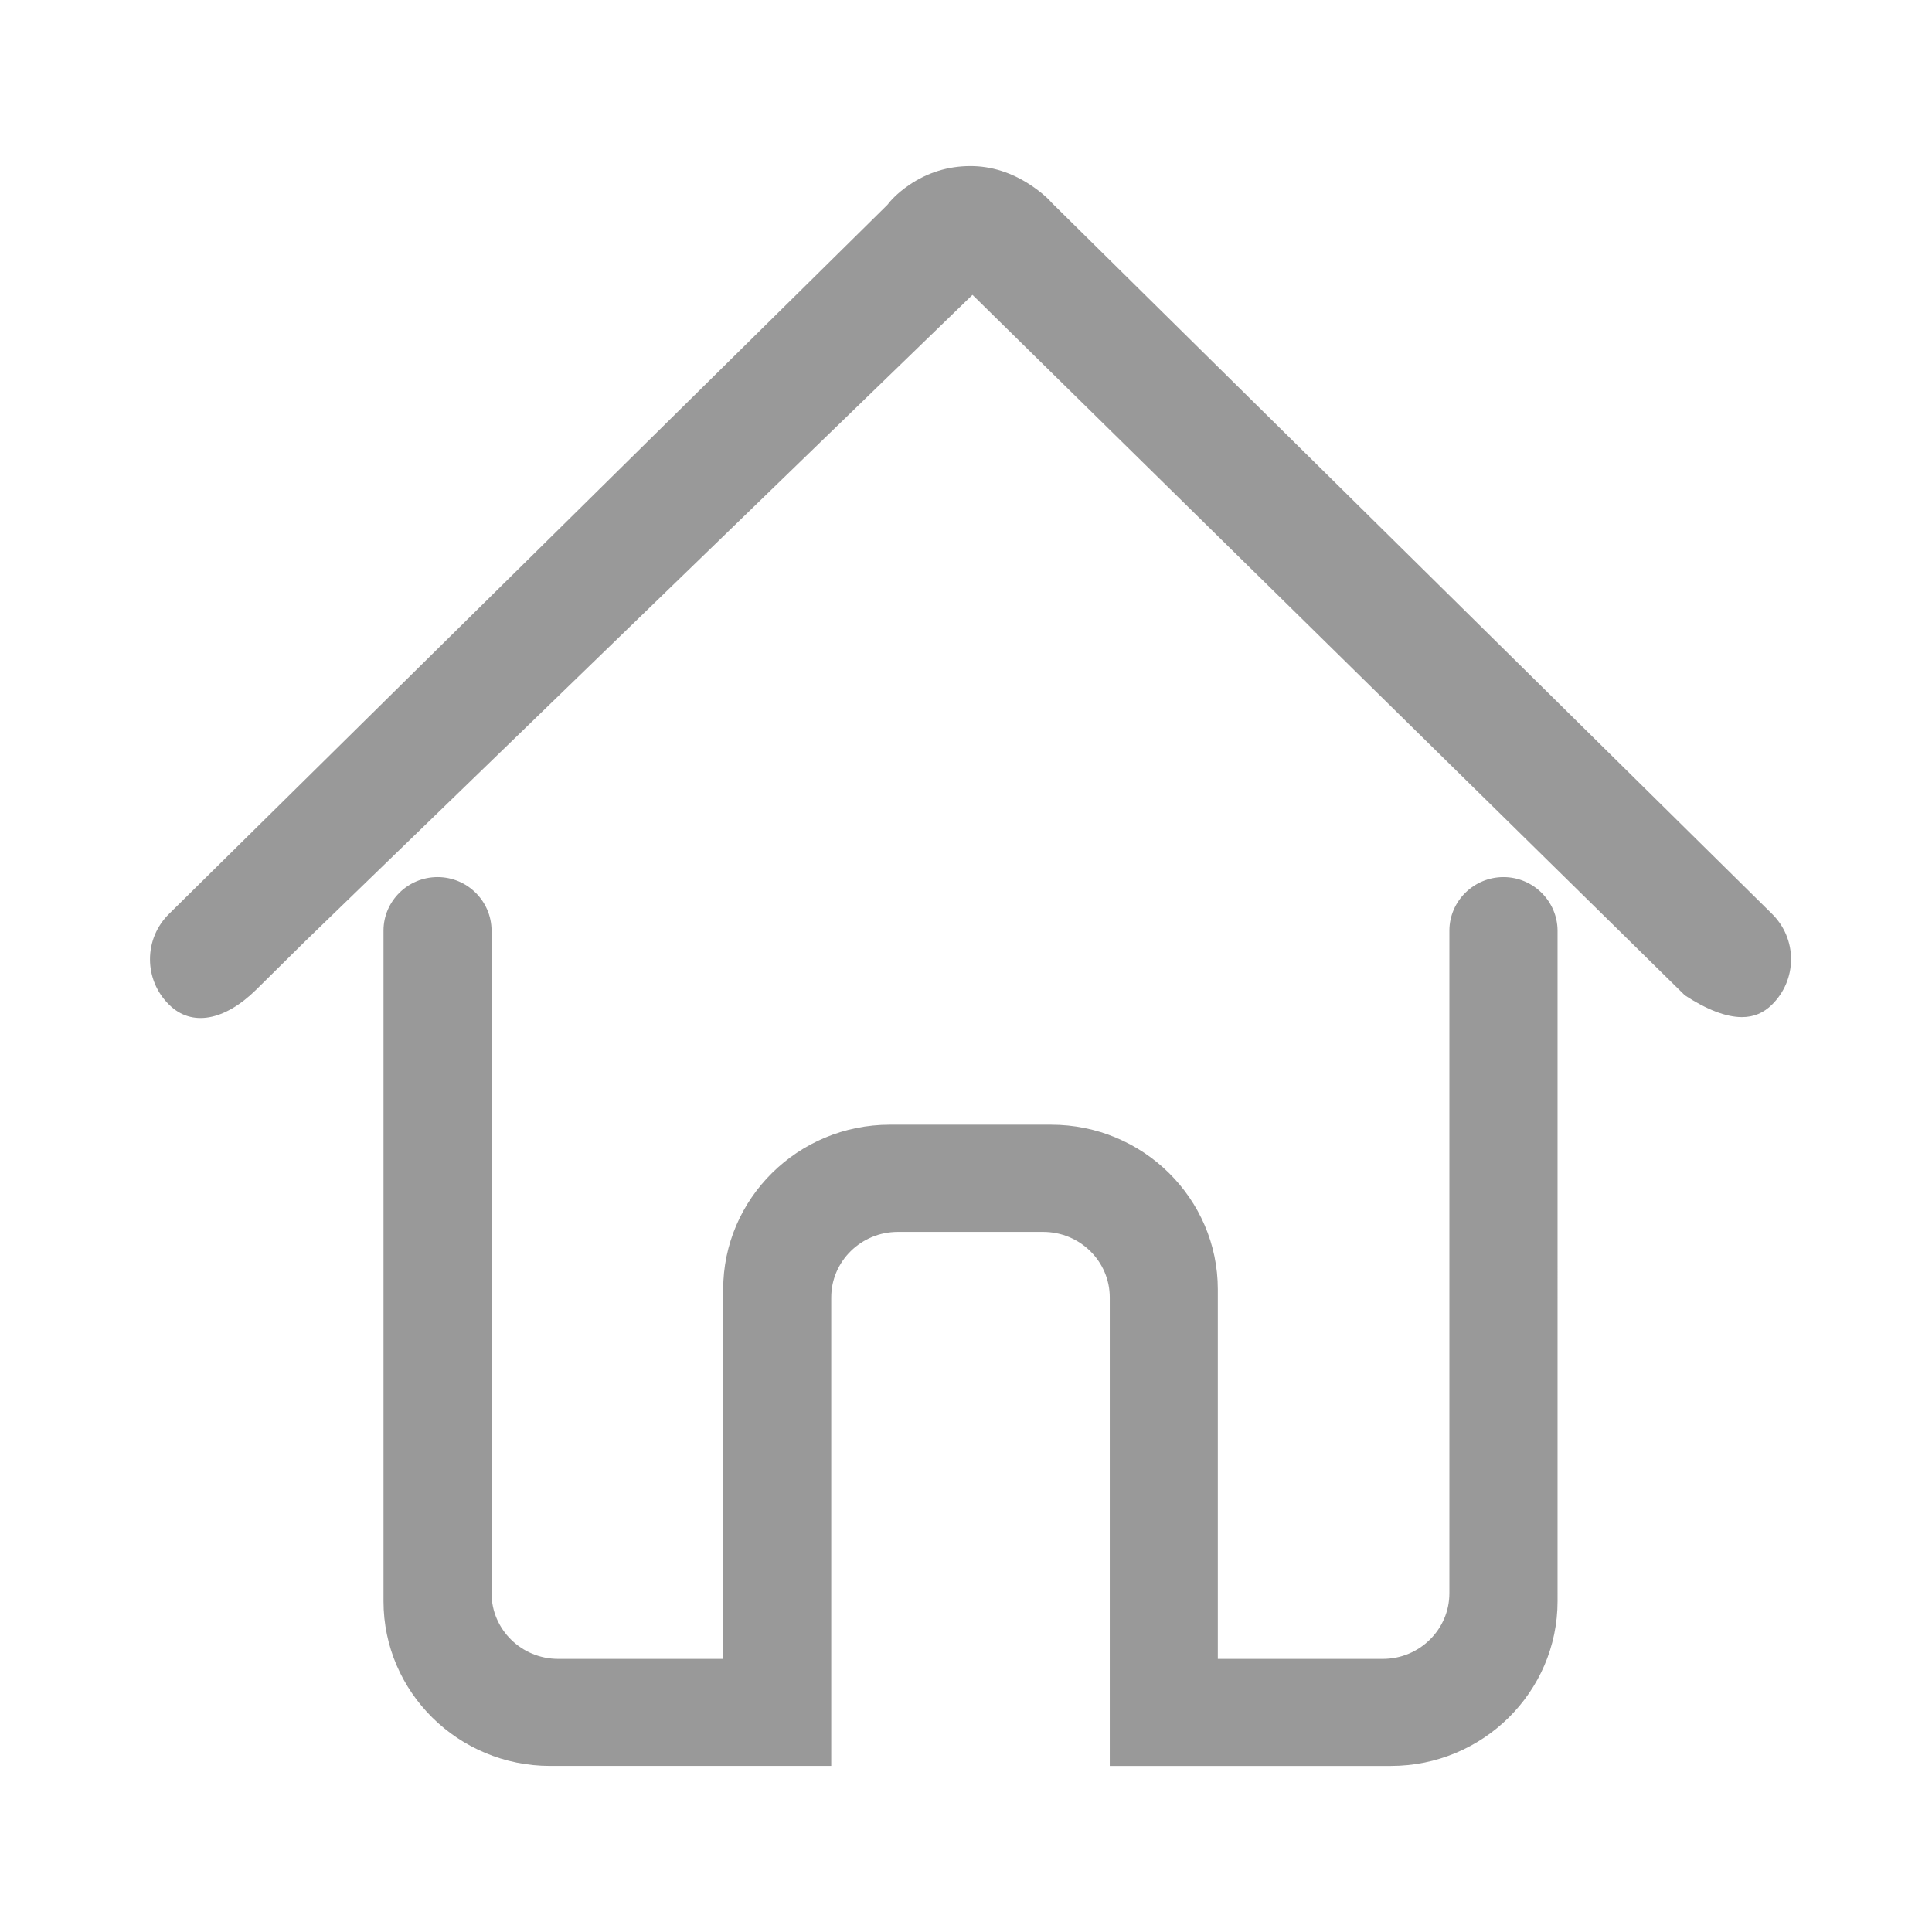 <?xml version="1.0" standalone="no"?><!DOCTYPE svg PUBLIC "-//W3C//DTD SVG 1.1//EN" "http://www.w3.org/Graphics/SVG/1.1/DTD/svg11.dtd"><svg t="1517208020308" class="icon" style="" viewBox="0 0 1024 1024" version="1.1" xmlns="http://www.w3.org/2000/svg" p-id="9939" xmlns:xlink="http://www.w3.org/1999/xlink" width="27" height="27"><defs><style type="text/css"></style></defs><path d="M939.175 484.343 557.721 107.755c-1.928-2.29-5.951-6.025-11.568-9.731-10.062-6.628-20.758-10.002-31.784-10.002-11.855 0-22.821 3.405-32.597 10.093-6.478 4.459-9.942 8.466-11.433 10.454L89.607 484.374c-6.523 6.417-10.107 14.973-10.107 24.071 0 9.069 3.585 17.624 10.107 24.042 11.99 11.9 29.495 8.495 46.17-7.923l25.593-25.306 354.068-342.966 2.154 2.109 375.429 369.146c11.508 7.532 21.842 11.539 30.217 11.539 6.236 0 11.449-2.169 15.937-6.598 6.507-6.417 10.093-14.943 10.123-24.042C949.298 499.347 945.713 490.79 939.175 484.343z" p-id="9940" fill="#999999"></path><path d="M796.885 464.881c-15.726 0-28.59 12.684-28.681 28.26l0 351.311c0 19.191-15.816 34.797-35.278 34.797l-87.459 0L645.467 683.423c0-48.143-39.617-87.308-88.317-87.308l-85.531 0c-48.7 0-88.317 39.165-88.317 87.308L383.301 879.248 295.842 879.248c-19.462 0-35.309-15.605-35.309-34.797L260.533 493.231c-0.03-15.636-12.864-28.35-28.621-28.35-15.742 0-28.606 12.714-28.651 28.319l0 355.469c0 48.143 39.617 87.308 88.317 87.308l148.993 0L440.572 687.671c0-19.16 15.847-34.736 35.309-34.736l77.02 0c19.478 0 35.294 15.576 35.294 34.736l0 248.307 149.009 0c48.686 0 88.333-39.165 88.333-87.308L825.537 493.17C825.415 477.594 812.581 464.881 796.885 464.881z" p-id="9941" fill="#999999"></path></svg>